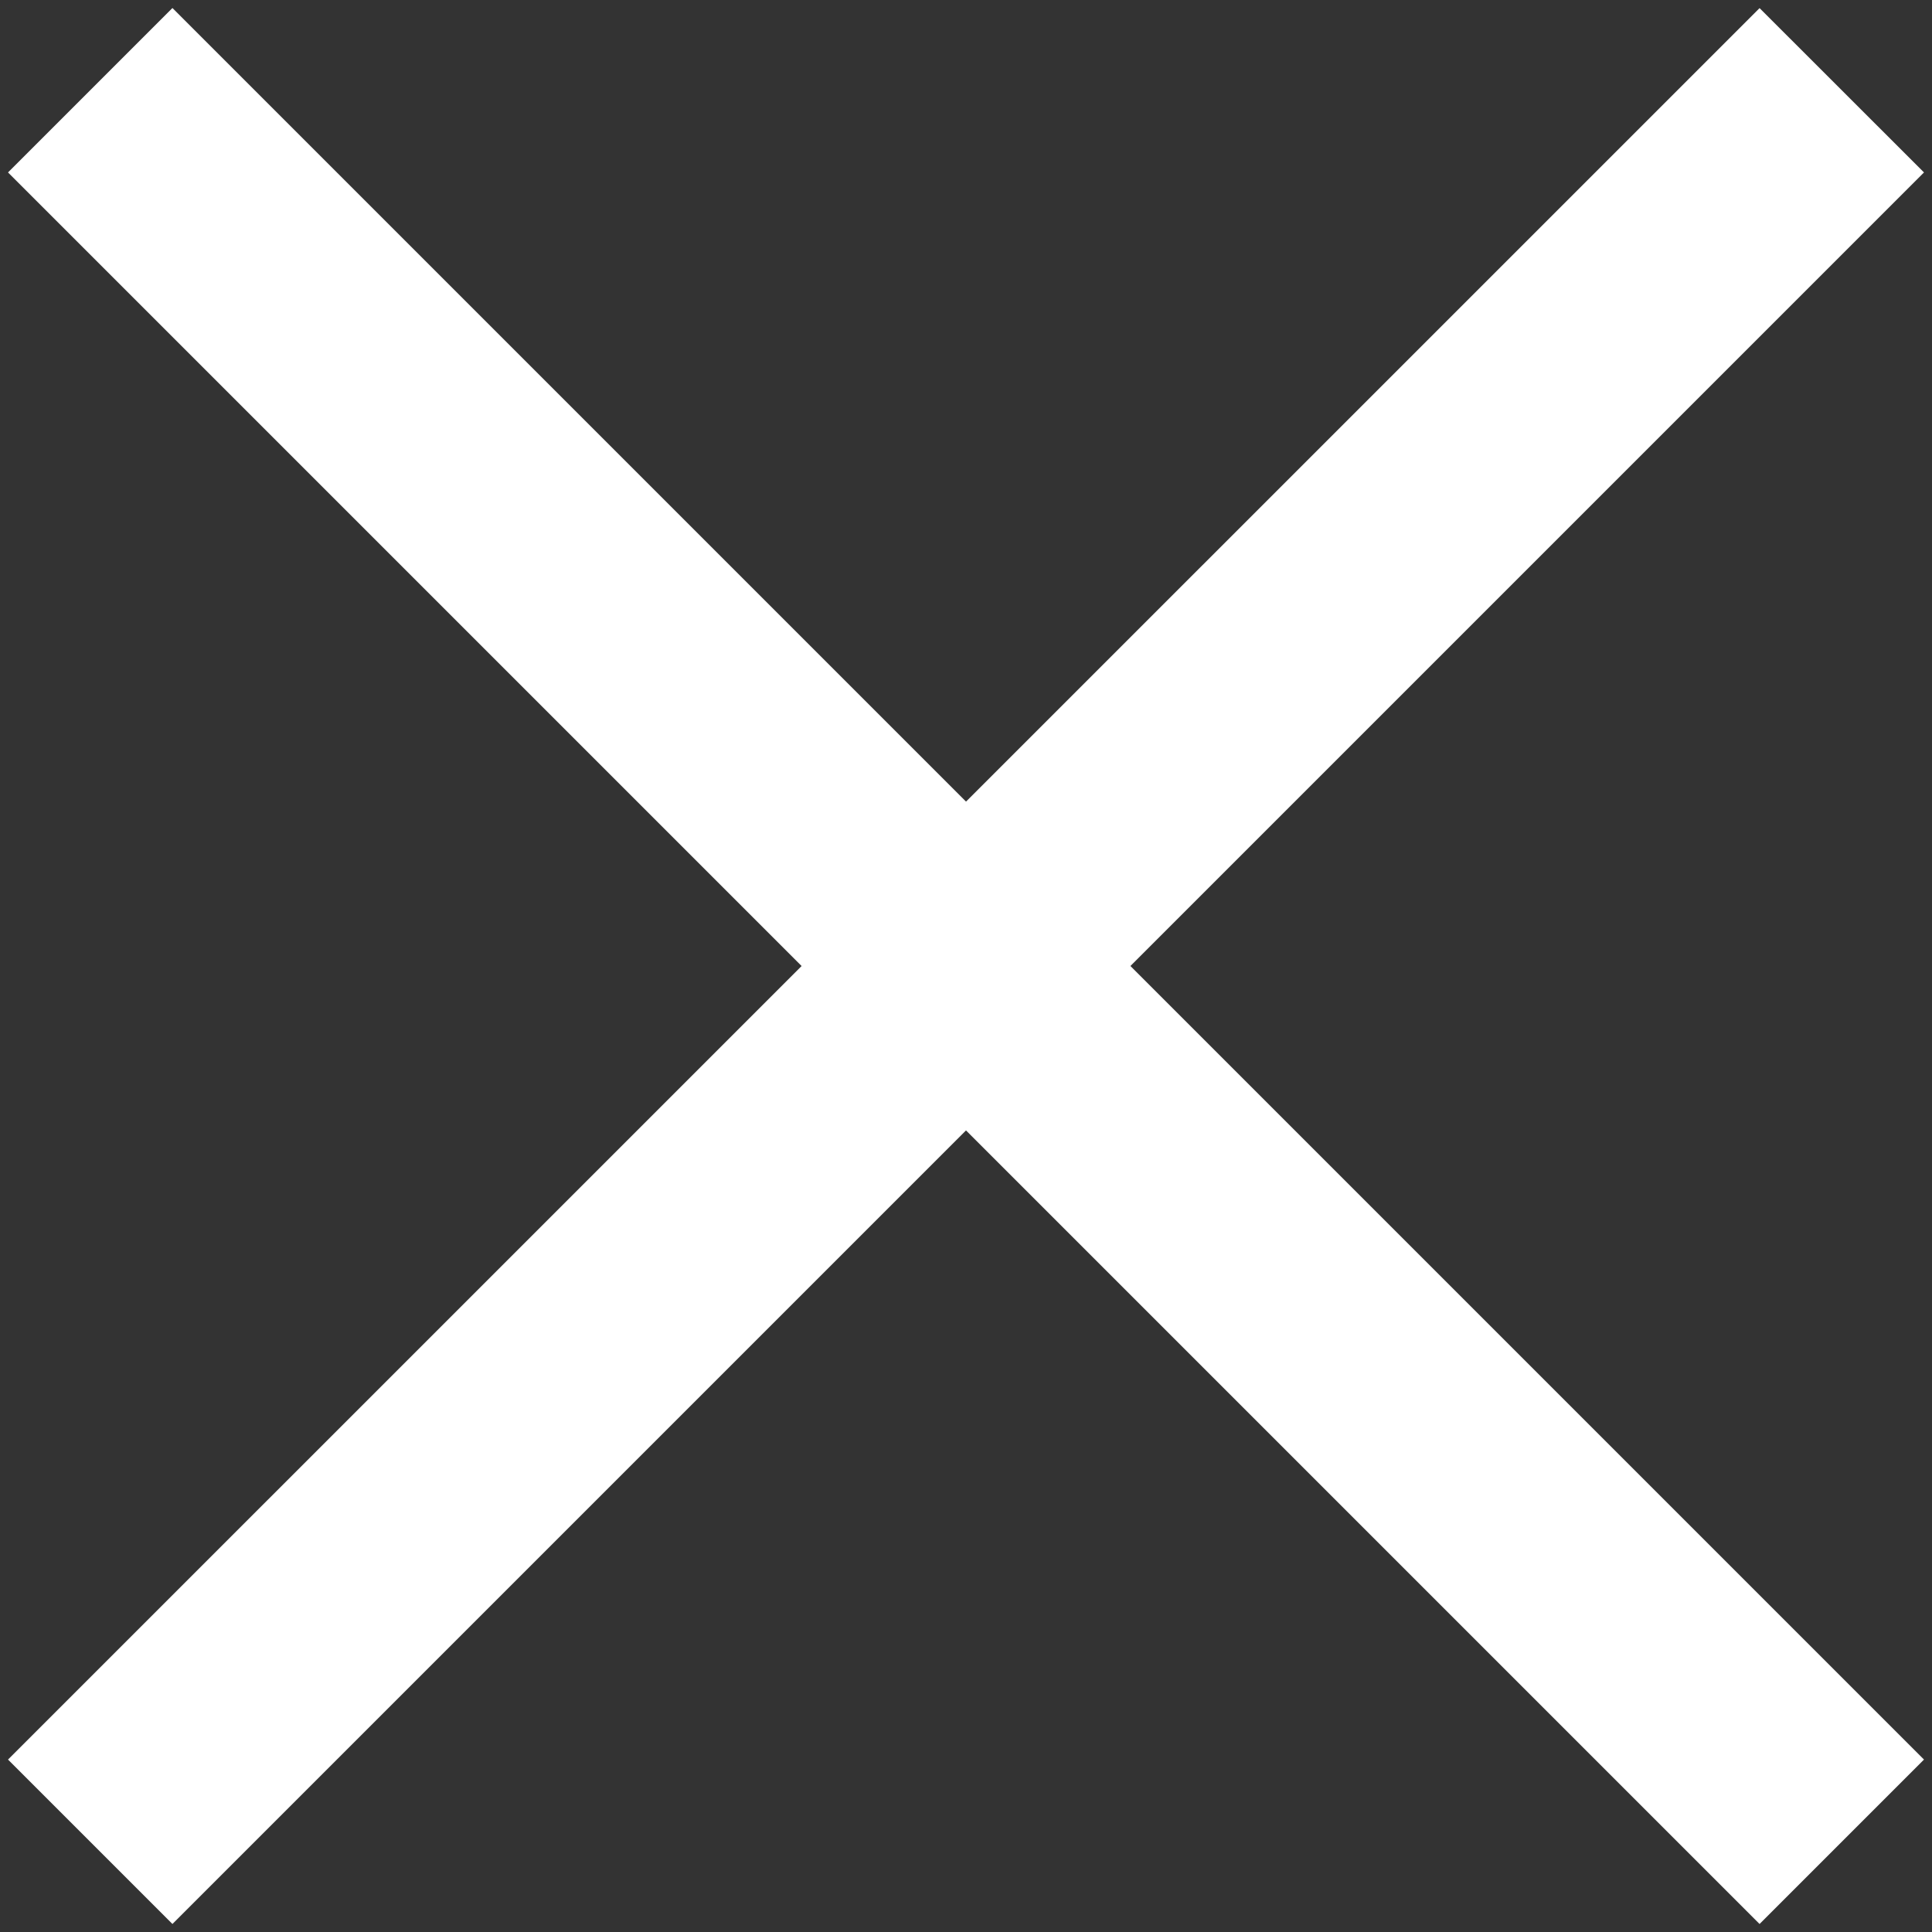 <svg width="20" height="20" viewBox="0 0 20 20" fill="none" xmlns="http://www.w3.org/2000/svg">
<rect x="0" y="0" width="20" height="20" fill="#333333" stroke="none"/>
<path fill-rule="evenodd" clip-rule="evenodd" d="M18.215 19.917L0.083 1.785L1.785 0.083L19.917 18.215L18.215 19.917Z" fill="white"/>
<path fill-rule="evenodd" clip-rule="evenodd" d="M19.917 1.785L1.785 19.917L0.083 18.215L18.215 0.084L19.917 1.785Z" fill="white"/>
</svg>
